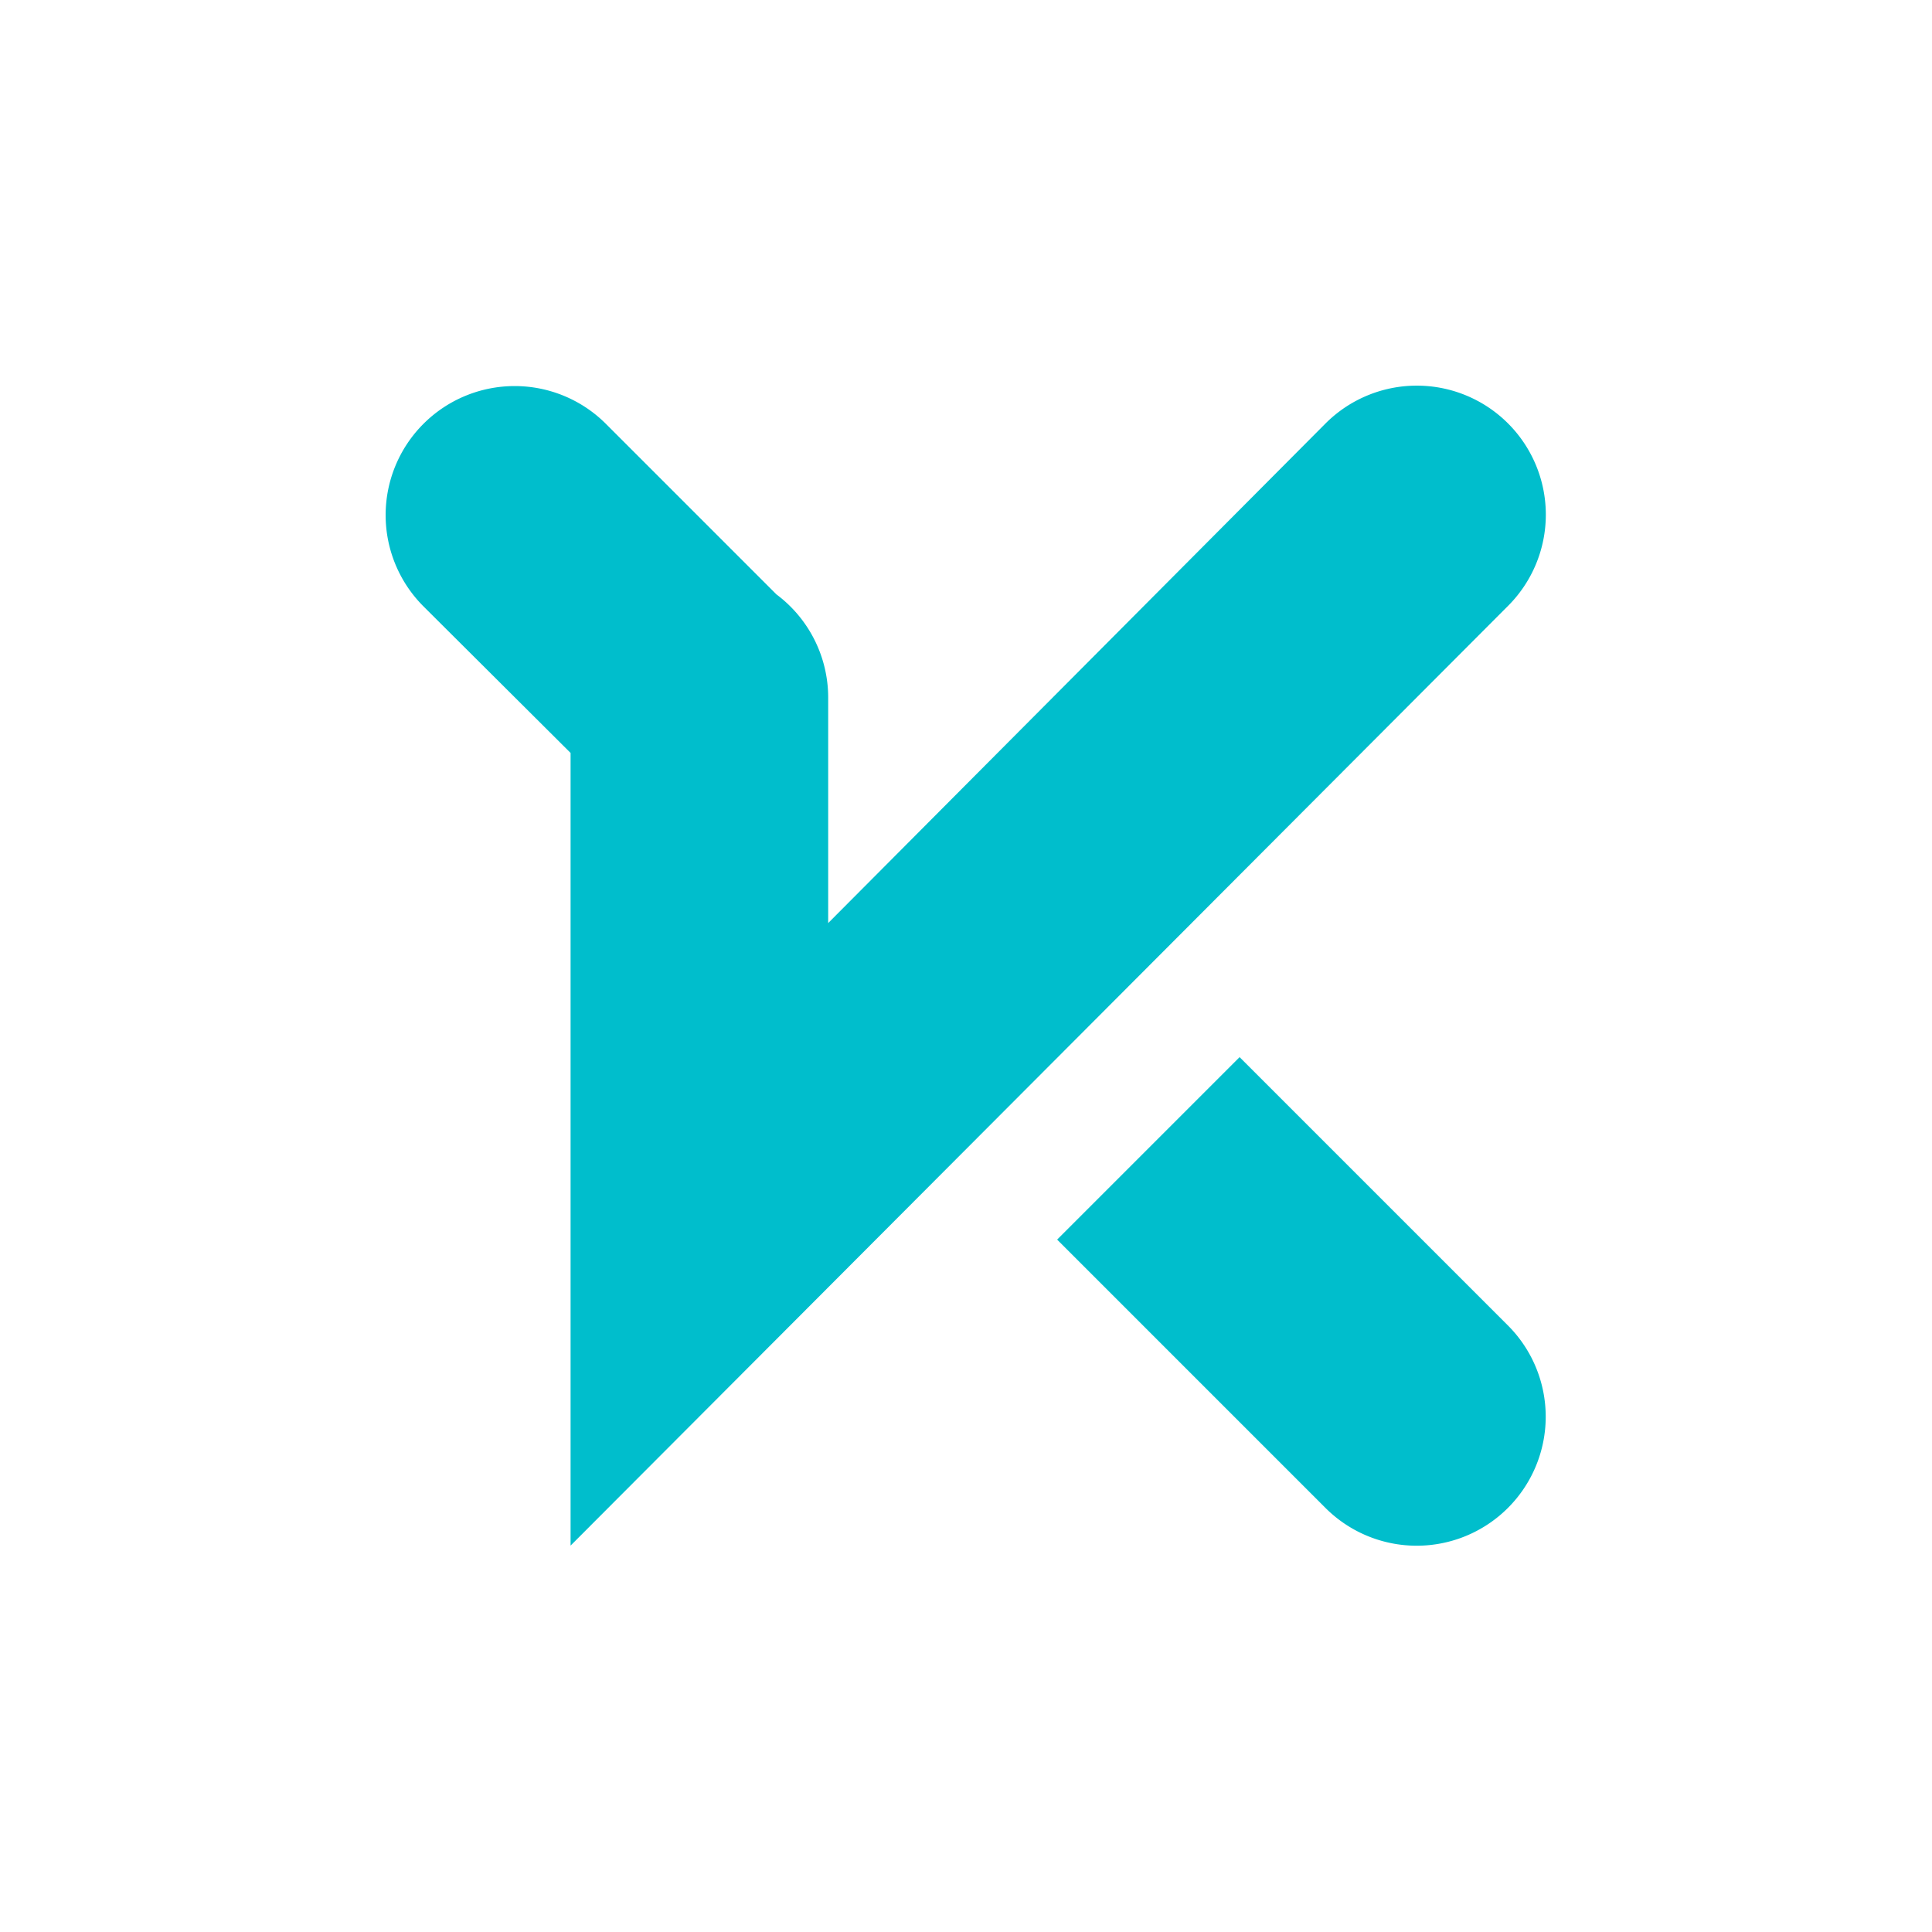 <svg xmlns="http://www.w3.org/2000/svg" viewBox="0 0 180 180"><defs><style>.cls-1{fill:none;}.cls-2{fill:#00becc;}</style></defs><title>kx-logo-jade</title><g id="Calque_2" data-name="Calque 2"><g id="Calque_1-2" data-name="Calque 1"><rect class="cls-1" width="180" height="180"/><path class="cls-2" d="M140.5,56.45a12,12,0,0,0-17-17L77.16,86V65a12,12,0,0,0-4.82-9.62L56.45,39.49a12,12,0,0,0-17,17L53.16,70.15V144Z"/><path class="cls-2" d="M115.49,98.49l-17,17,25,25a12,12,0,0,0,17-17Z"/></g></g></svg>